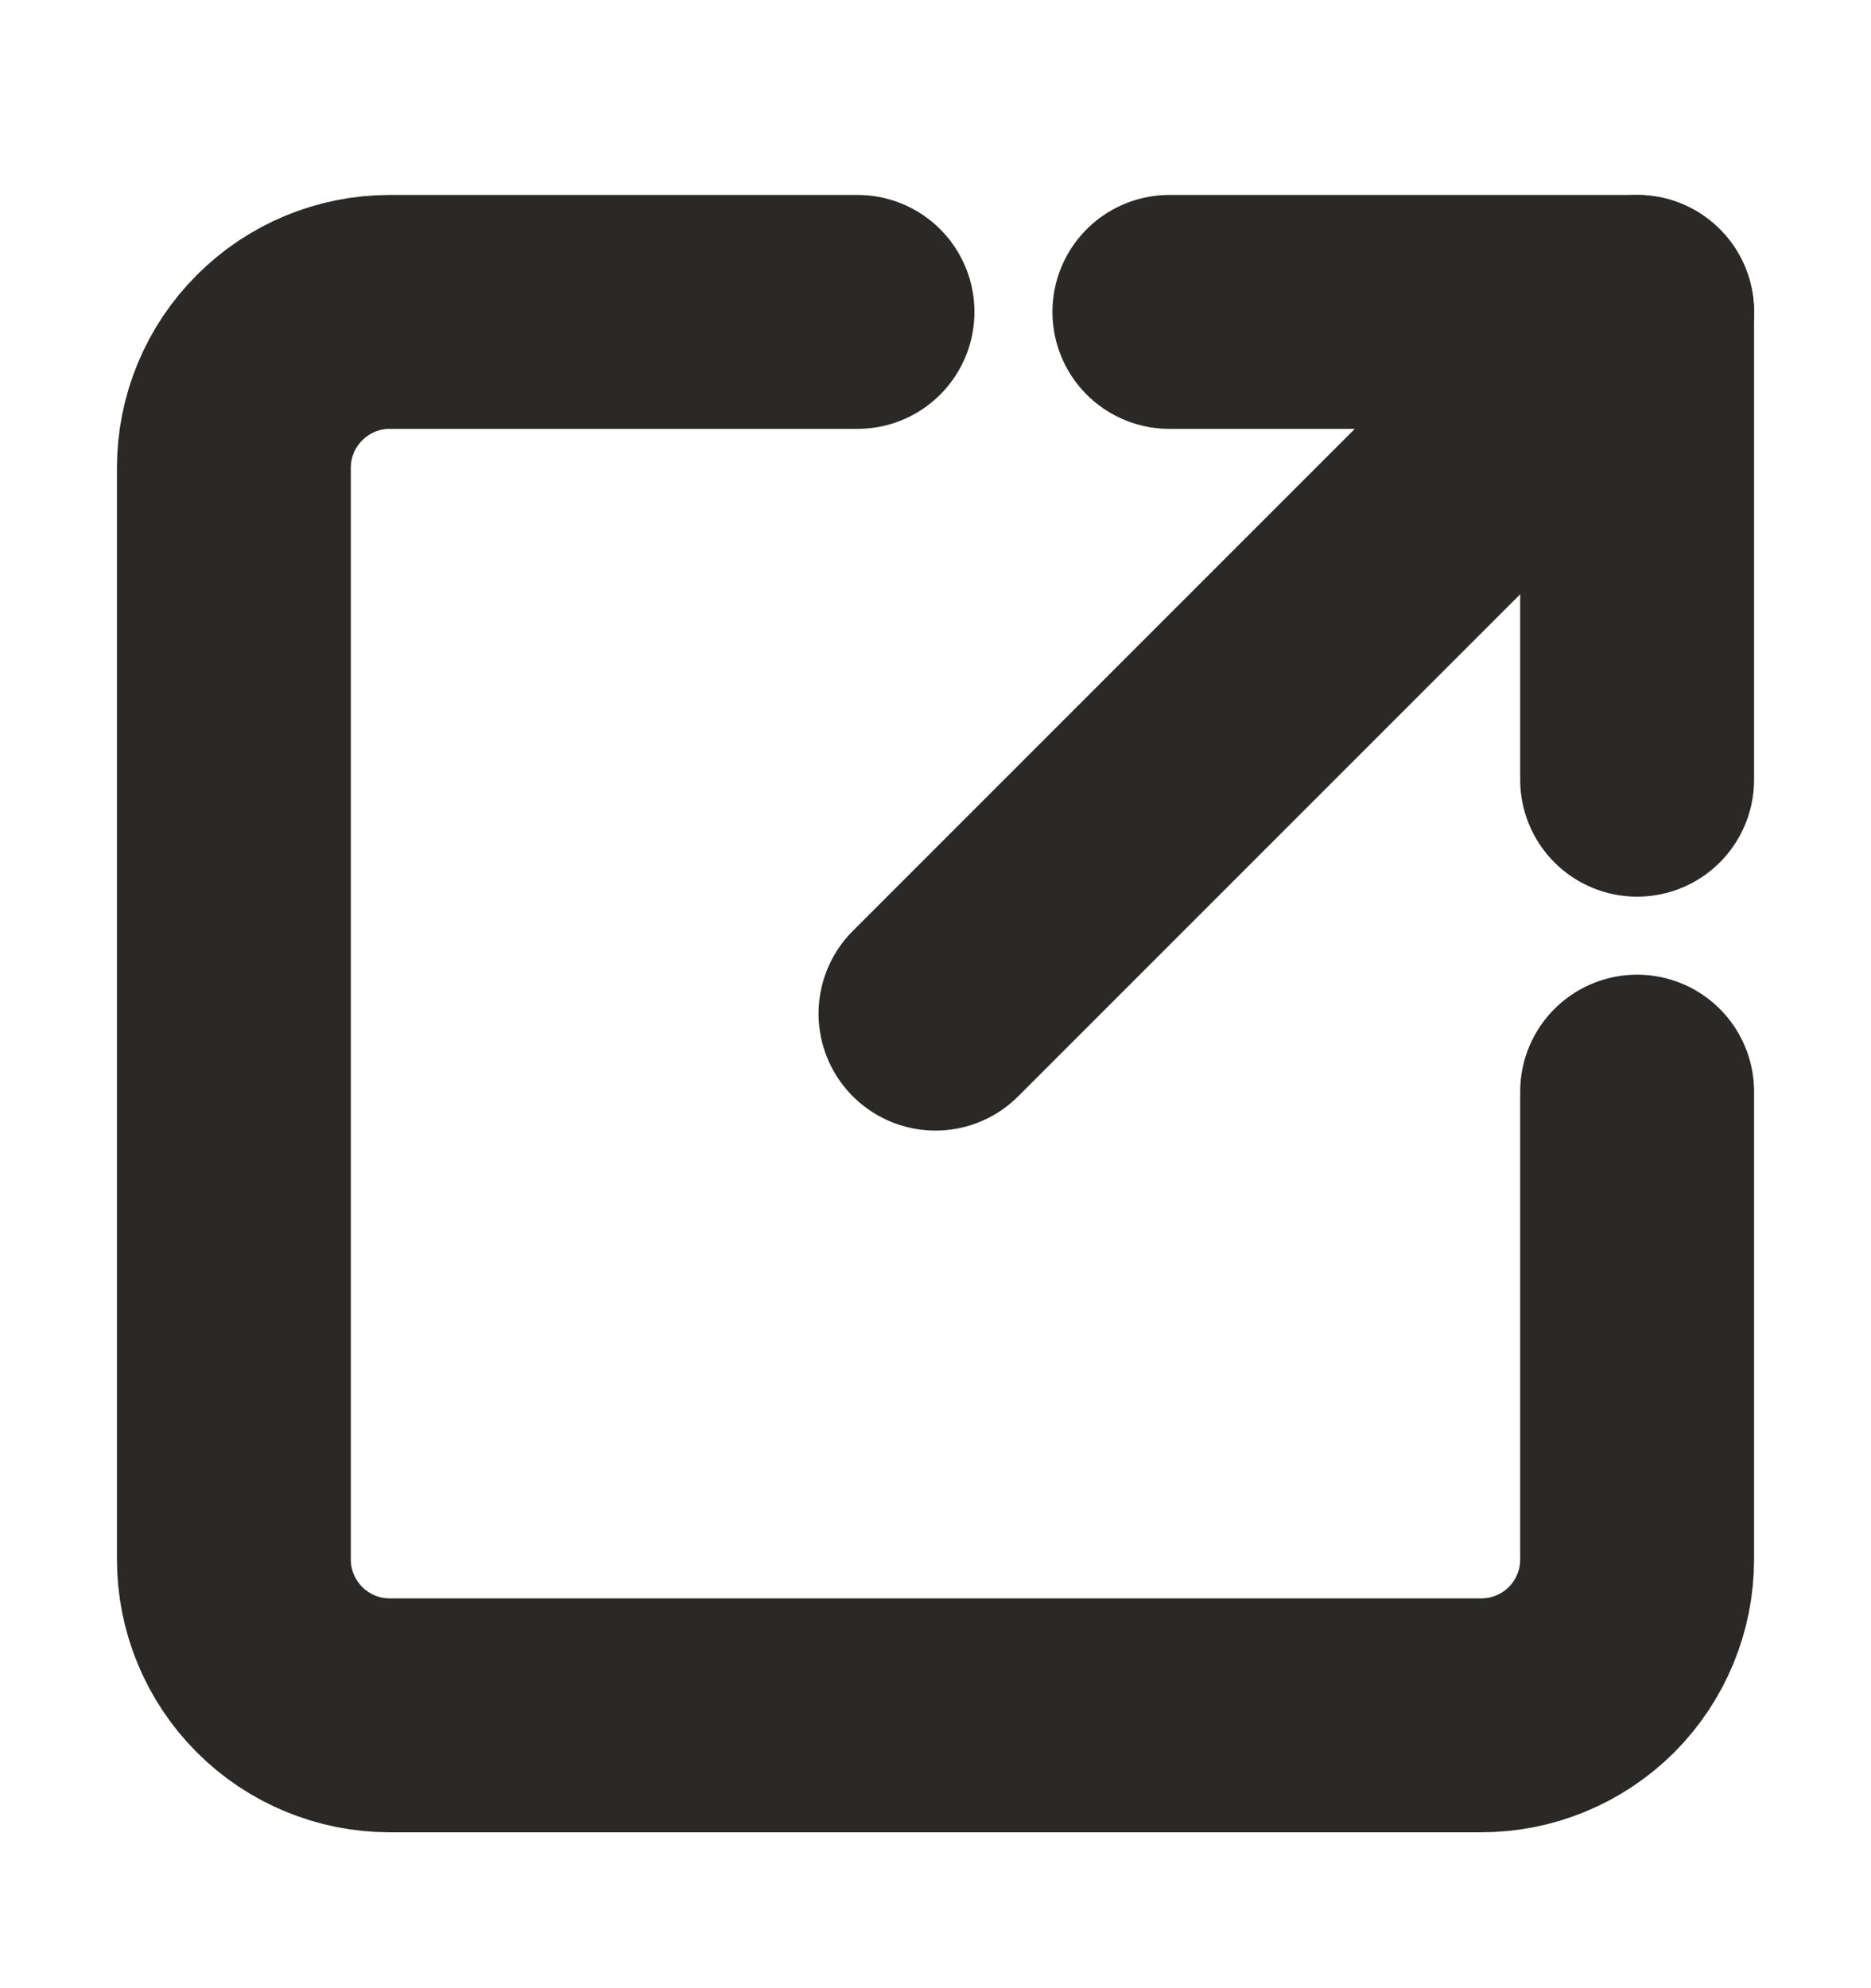 <svg width="16" height="17" viewBox="0 0 16 17" fill="none" xmlns="http://www.w3.org/2000/svg">
<path d="M14 9.334V13.334C14 13.687 13.86 14.026 13.61 14.277C13.359 14.527 13.02 14.667 12.667 14.667H3.333C2.98 14.667 2.641 14.527 2.391 14.277C2.14 14.026 2 13.687 2 13.334V4C2 3.647 2.14 3.308 2.391 3.058C2.641 2.807 2.98 2.667 3.333 2.667H7.333" stroke="#2A2927" stroke-width="2" stroke-linecap="round" stroke-linejoin="round"/>
<path d="M14 2.667L8 8.667" stroke="#2A2927" stroke-width="2" stroke-linecap="round" stroke-linejoin="round"/>
<path d="M10 2.667H14V6.667" stroke="#2A2927" stroke-width="2" stroke-linecap="round" stroke-linejoin="round"/>
</svg>
